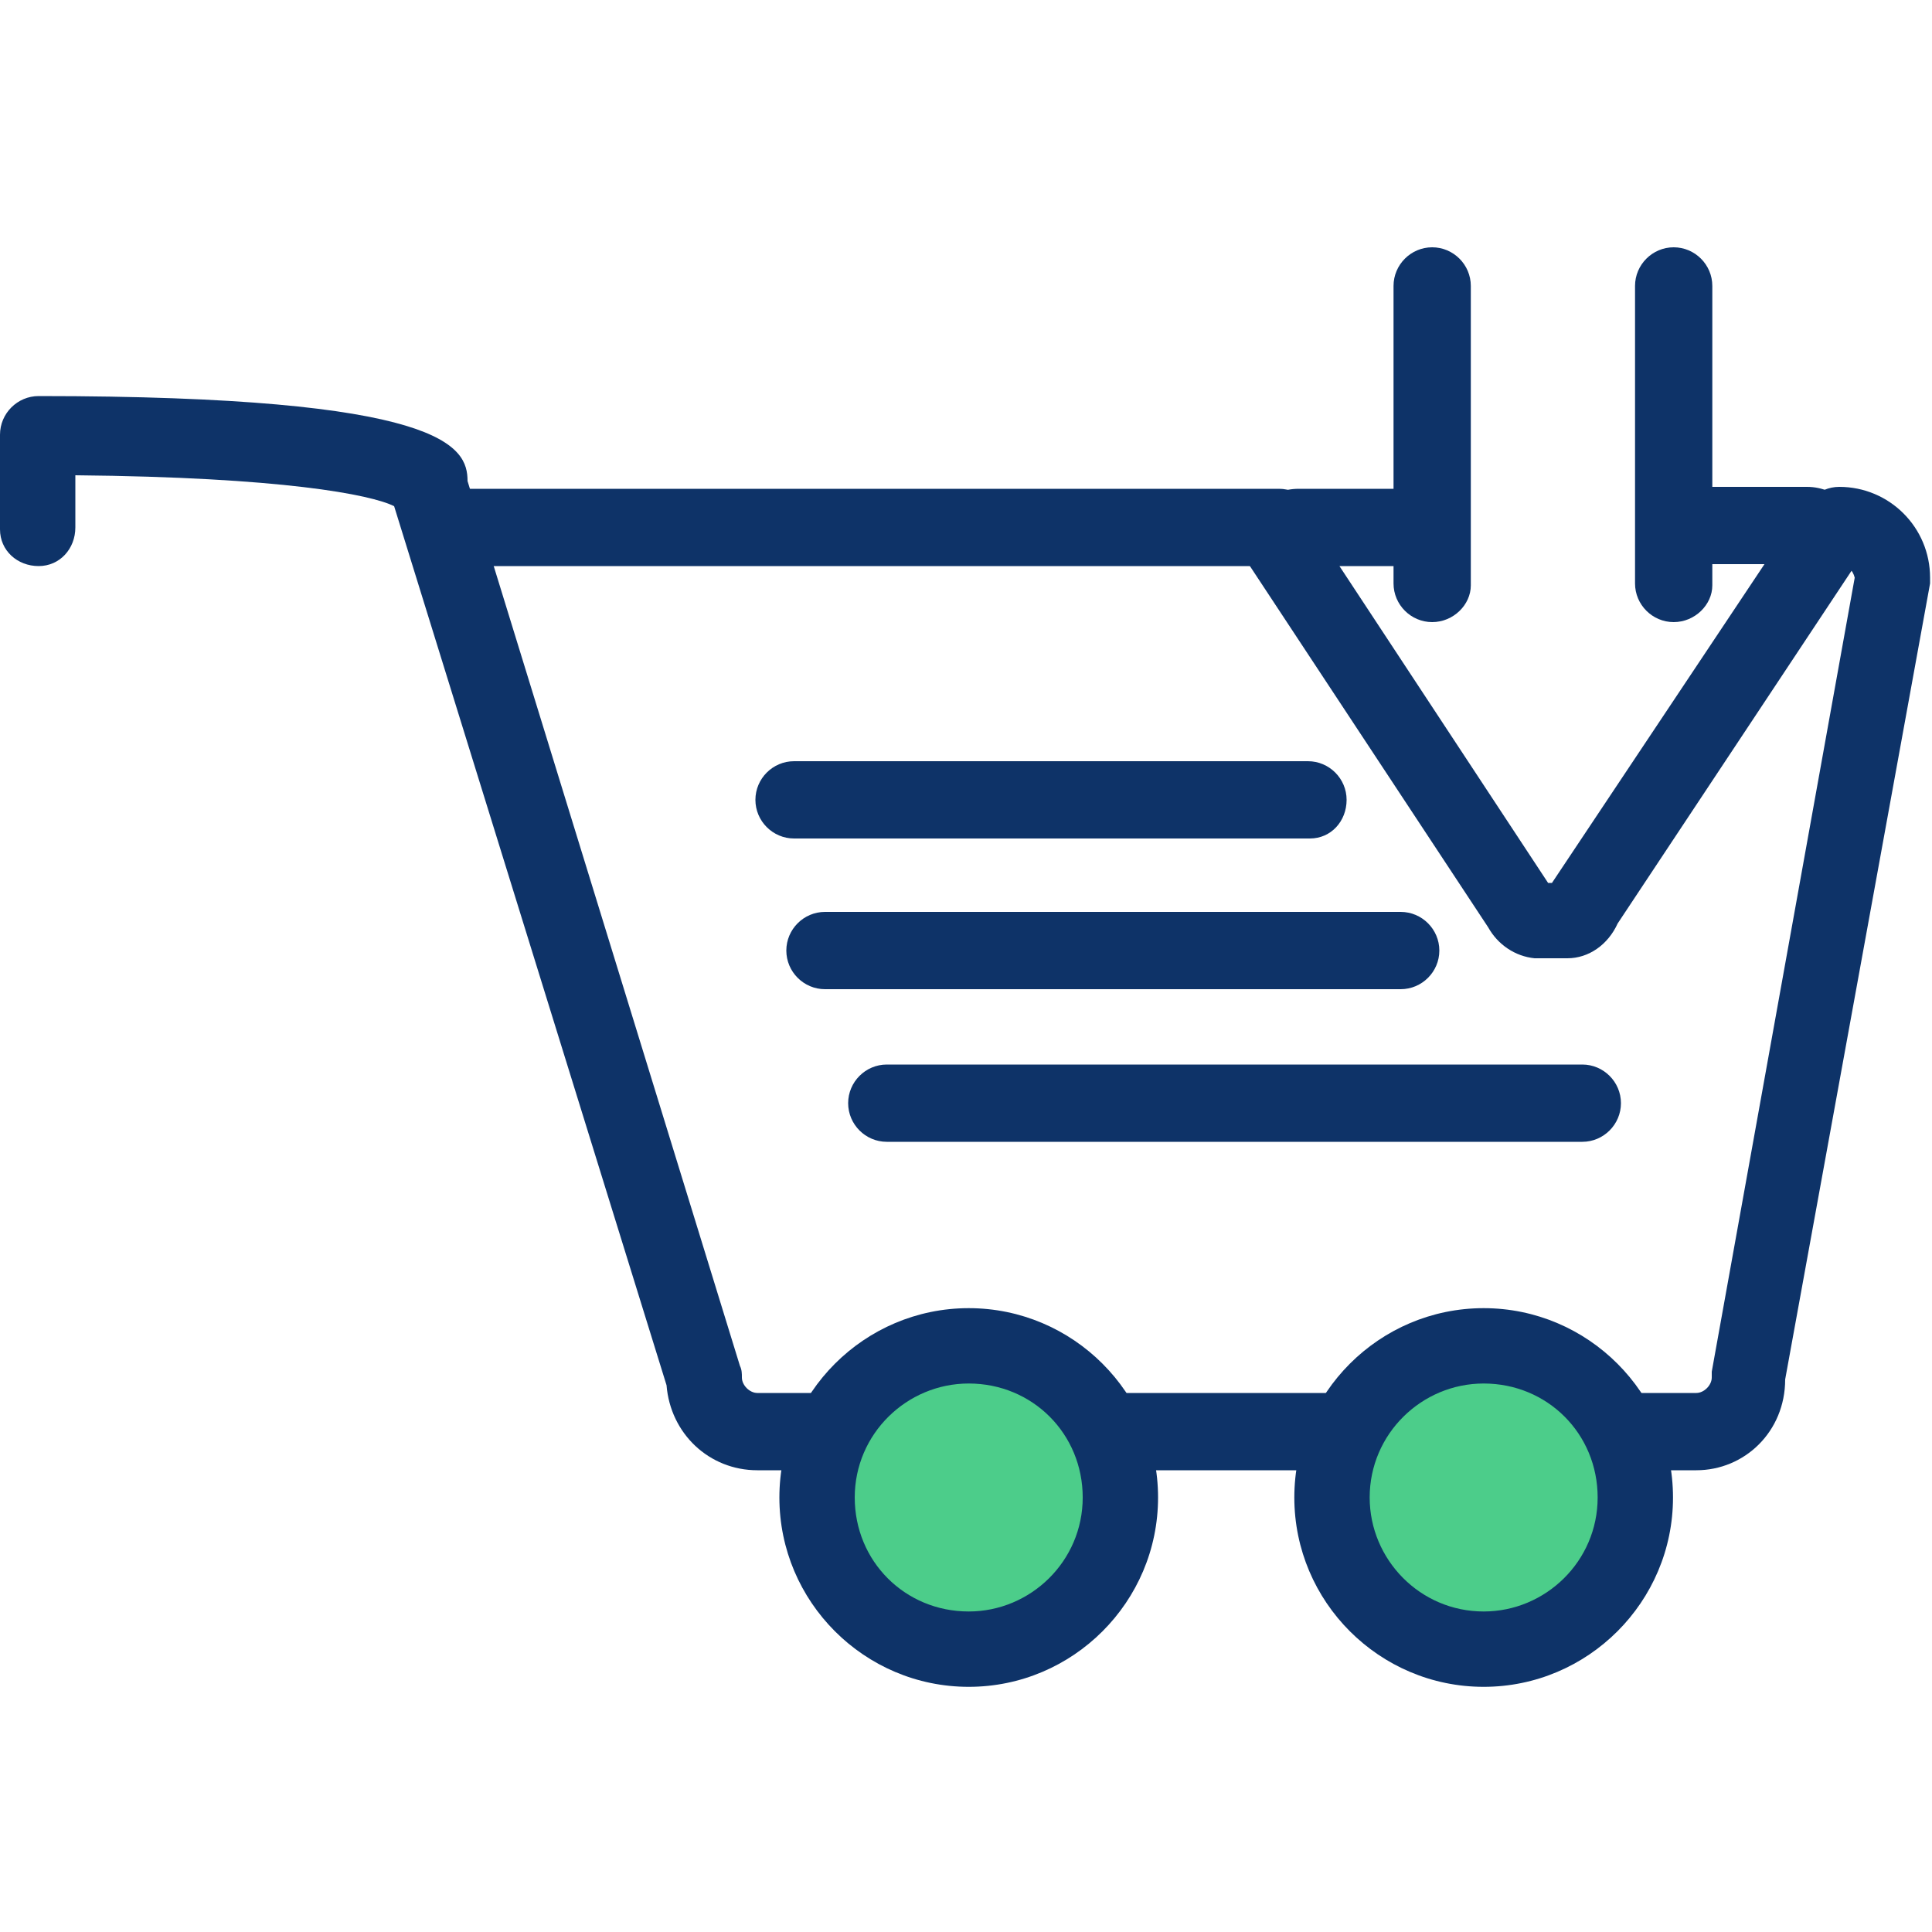 <?xml version="1.0" encoding="utf-8"?>
<!-- Generator: Adobe Illustrator 24.1.0, SVG Export Plug-In . SVG Version: 6.00 Build 0)  -->
<svg version="1.1" id="圖層_1" xmlns="http://www.w3.org/2000/svg" xmlns:xlink="http://www.w3.org/1999/xlink" x="0px" y="0px"
	 viewBox="0 0 100 100" style="enable-background:new 0 0 100 100;" xml:space="preserve">
<style type="text/css">
	.st0{fill:#0E3368;}
	.st1{fill:#4CCD8A;}
</style>
<g>
	<path id="Path_2251" class="st0" d="M42.3,76.1h-3.1c-2.5,0-4.5-1.9-4.7-4.4L20.4,26.2c-1.2-0.6-5.8-1.5-16.5-1.6v2.7
		c0,1.1-0.8,2-1.9,2c-1.1,0-2-0.8-2-1.9c0-0.1,0-0.1,0-0.2v-4.7c0-1.1,0.9-2,2-2c0,0,0,0,0,0c21,0,22.2,2.6,22.2,4.4l14.1,45.8
		c0.1,0.2,0.1,0.4,0.1,0.6c0,0.4,0.4,0.8,0.8,0.8h3.1c1.1,0,2,0.9,2,2C44.3,75.2,43.4,76.1,42.3,76.1L42.3,76.1z"/>
	<path id="Path_2252" class="st0" d="M69,76.1H58c-1.1,0-2-0.9-2-2c0-1.1,0.9-2,2-2h11c1.1,0,2,0.9,2,2C70.9,75.2,70.1,76.1,69,76.1
		z"/>
	<path id="Path_2253" class="st0" d="M87.8,76.1h-3.1c-1.1,0-2-0.9-2-2c0-1.1,0.9-2,2-2h3.1c0.4,0,0.8-0.4,0.8-0.8
		c0-0.1,0-0.2,0-0.3l7.4-41.1c-0.1-0.4-0.4-0.7-0.8-0.7c-1.1,0-2-0.9-2-2c0-1.1,0.9-2,2-2c2.6,0,4.7,2.1,4.7,4.7c0,0.1,0,0.2,0,0.3
		l-7.5,41.2C92.4,74.1,90.3,76.1,87.8,76.1z"/>
	<path id="Path_2254" class="st0" d="M66.2,29.3H23.9c-1.1,0-2-0.9-2-2c0-1.1,0.9-2,2-2l0,0h42.3c1.1,0,2,0.9,2,2
		C68.2,28.4,67.3,29.3,66.2,29.3z"/>
	<g id="Group_2014" transform="translate(25.841 35.11)">
		<circle id="Ellipse_485" class="st1" cx="24.3" cy="42.4" r="7.8"/>
		<path id="Path_2255" class="st0" d="M24.3,52.2c-5.4,0-9.8-4.4-9.8-9.8s4.4-9.8,9.8-9.8s9.8,4.4,9.8,9.8
			C34.1,47.8,29.7,52.2,24.3,52.2z M24.3,36.5c-3.2,0-5.9,2.6-5.9,5.9s2.6,5.9,5.9,5.9c3.2,0,5.9-2.6,5.9-5.9
			C30.2,39.1,27.6,36.5,24.3,36.5z"/>
	</g>
	<g id="Group_2015" transform="translate(42.894 35.11)">
		<circle id="Ellipse_486" class="st1" cx="33.9" cy="42.4" r="7.8"/>
		<path id="Path_2256" class="st0" d="M33.9,52.2c-5.4,0-9.8-4.4-9.8-9.8s4.4-9.8,9.8-9.8s9.8,4.4,9.8,9.8
			C43.7,47.8,39.3,52.2,33.9,52.2z M33.9,36.5c-3.2,0-5.9,2.6-5.9,5.9c0,3.2,2.6,5.9,5.9,5.9c3.2,0,5.9-2.6,5.9-5.9
			C39.8,39.1,37.2,36.5,33.9,36.5z"/>
	</g>
	<path id="Path_2257" class="st0" d="M67.8,43.4H41.1c-1.1,0-2-0.9-2-2s0.9-2,2-2c0,0,0,0,0,0h26.6c1.1,0,2,0.9,2,2
		C69.7,42.5,68.9,43.4,67.8,43.4C67.8,43.4,67.8,43.4,67.8,43.4z"/>
	<path id="Path_2258" class="st0" d="M72.5,51.2H42.7c-1.1,0-2-0.9-2-2c0-1.1,0.9-2,2-2h29.8c1.1,0,2,0.9,2,2
		C74.5,50.3,73.6,51.2,72.5,51.2C72.5,51.2,72.5,51.2,72.5,51.2L72.5,51.2z"/>
	<path id="Path_2259" class="st0" d="M81.9,59.1h-36c-1.1,0-2-0.9-2-2c0-1.1,0.9-2,2-2h36c1.1,0,2,0.9,2,2
		C83.9,58.2,83,59.1,81.9,59.1z"/>
	<g id="Group_2016" transform="translate(41.129)">
		<path id="Path_2260" class="st0" d="M40,49.6h-1.7c-1-0.1-1.9-0.7-2.4-1.6L23.5,29.2c-0.2-0.3-0.3-0.7-0.3-1.1
			c0-1.6,1.3-2.8,2.9-2.8h5.8c1.1,0,2,0.9,2,2c0,1.1-0.9,2-2,2h-3.7L39,45.7h0.2l11-16.5h-3.1c-1.1,0-2-0.9-2-2s0.9-2,2-2h5.3
			c1.6,0,2.8,1.3,2.9,2.8c0,0.4-0.1,0.8-0.3,1.1L42.6,47.8C42.1,48.9,41.1,49.6,40,49.6z M39.9,45.7L39.9,45.7z"/>
		<path id="Path_2261" class="st0" d="M45.5,32.2c-1.1,0-2-0.9-2-2c0,0,0,0,0,0V14.8c0-1.1,0.9-2,2-2c1.1,0,2,0.9,2,2v15.5
			C47.5,31.3,46.6,32.2,45.5,32.2z"/>
		<path id="Path_2262" class="st0" d="M33,32.2c-1.1,0-2-0.9-2-2c0,0,0,0,0,0V14.8c0-1.1,0.9-2,2-2c1.1,0,2,0.9,2,2c0,0,0,0,0,0
			v15.5C35,31.3,34.1,32.2,33,32.2z"/>
	</g>
</g>
</svg>
